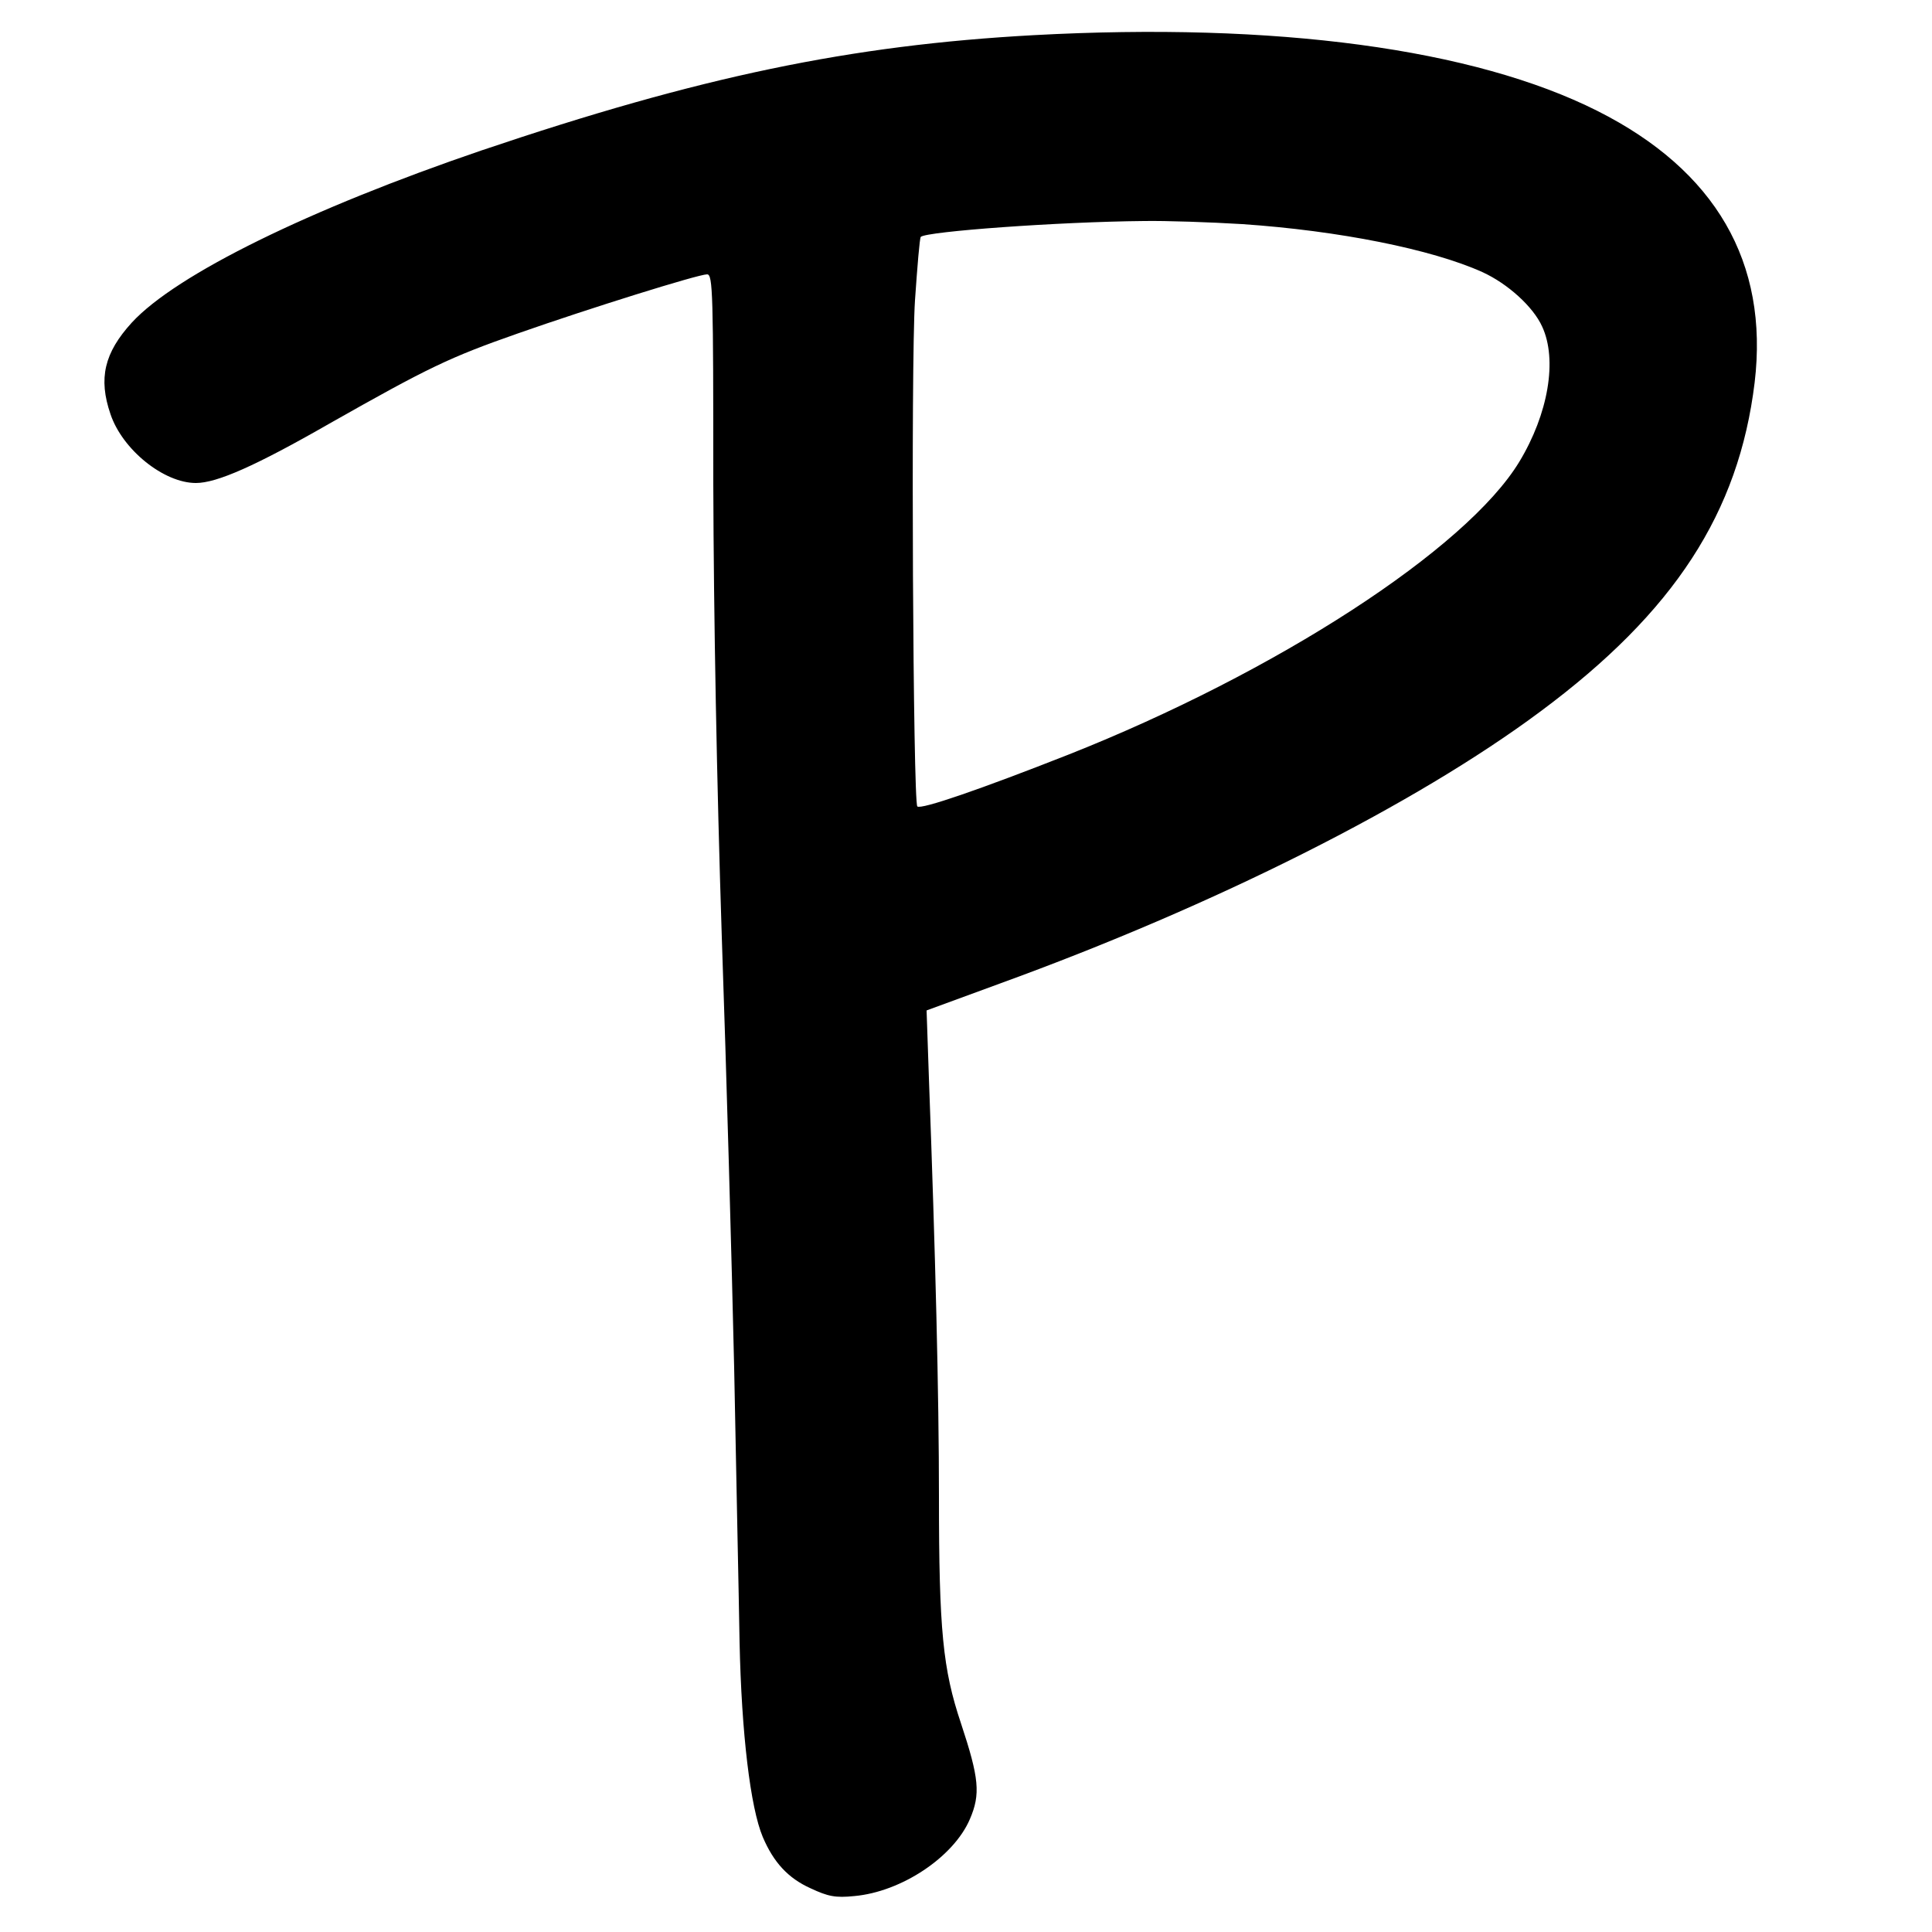 <?xml version="1.0" standalone="no"?>
<!DOCTYPE svg PUBLIC "-//W3C//DTD SVG 20010904//EN"
 "http://www.w3.org/TR/2001/REC-SVG-20010904/DTD/svg10.dtd">
<svg version="1.0" xmlns="http://www.w3.org/2000/svg"
 width="500pt" height="500pt" viewBox="0 0 500 500"
 preserveAspectRatio="xMidYMid meet">
<g transform="translate(0,500) scale(0.1,-0.1)"
fill="#000000" stroke="none">
<path d="M2675 4909 c-474 -26 -863 -107 -1428 -298 -446 -152 -791 -321 -906
-446 -71 -78 -87 -144 -55 -237 31 -92 138 -178 221 -178 54 0 154 44 346 154
256 145 310 171 487 233 185 65 467 153 490 153 15 0 16 -50 16 -542 1 -345 9
-773 22 -1173 12 -346 26 -848 32 -1115 5 -267 12 -586 14 -710 5 -236 28
-428 60 -504 28 -66 66 -107 124 -133 45 -21 64 -25 113 -20 122 11 257 101
299 199 28 65 24 106 -23 248 -47 140 -57 241 -57 587 0 263 -9 624 -26 1083
l-6 175 188 69 c559 203 1076 463 1401 705 346 257 513 514 554 851 37 311
-101 549 -407 703 -320 161 -832 230 -1459 196z m540 -489 c250 -17 490 -65
621 -124 66 -30 132 -90 155 -141 40 -86 16 -226 -59 -350 -137 -226 -629
-545 -1167 -758 -226 -89 -382 -143 -391 -134 -11 11 -17 1144 -6 1310 6 87
12 161 15 164 15 14 356 39 577 41 58 1 173 -3 255 -8z"/>
</g>
</svg>

